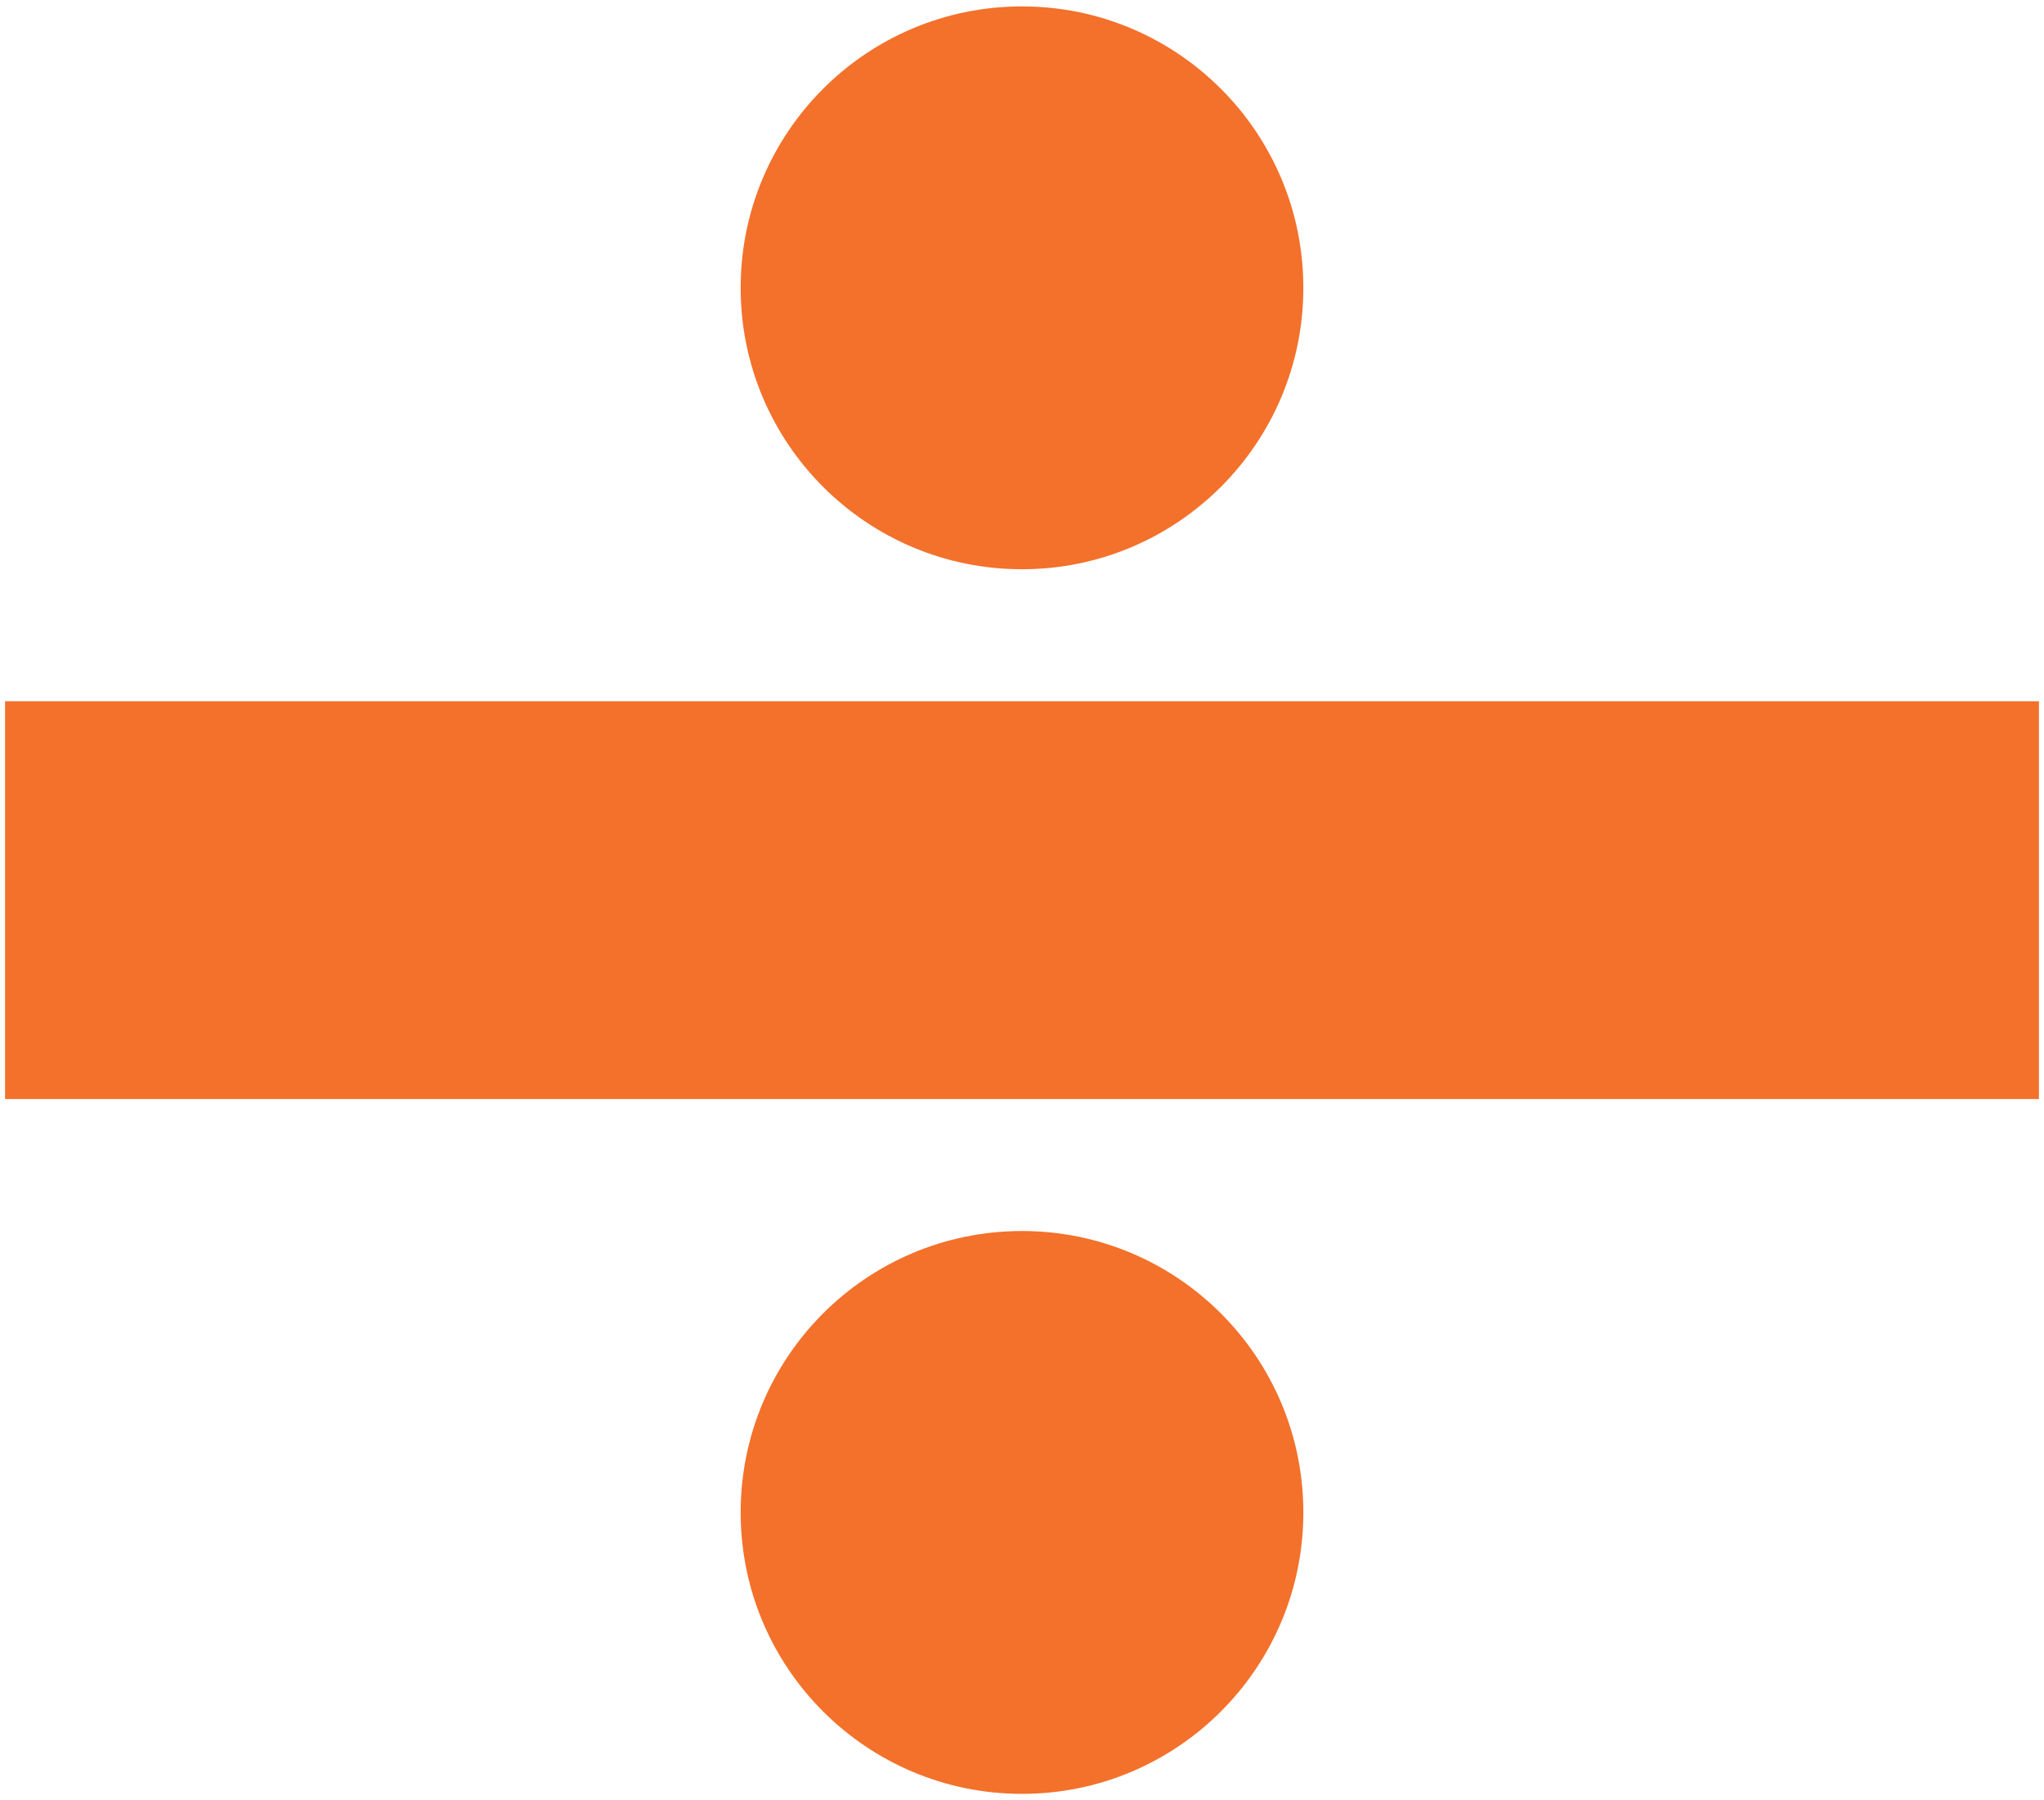 <svg width="226" height="199" xmlns="http://www.w3.org/2000/svg" xmlns:xlink="http://www.w3.org/1999/xlink" overflow="hidden"><defs><clipPath id="clip0"><rect x="332" y="98" width="226" height="199"/></clipPath></defs><g clip-path="url(#clip0)" transform="translate(-332 -98)"><path d="M445 98.708C462.18 98.708 476.108 112.636 476.108 129.816 476.108 146.996 462.18 160.924 445 160.924 427.82 160.924 413.892 146.996 413.892 129.816 413.892 112.636 427.82 98.708 445 98.708ZM445 296.292C427.82 296.292 413.892 282.364 413.892 265.184 413.892 248.004 427.82 234.076 445 234.076 462.18 234.076 476.108 248.004 476.108 265.184 476.108 282.364 462.18 296.292 445 296.292ZM332.56 175.517 557.44 175.517 557.44 219.483 332.56 219.483Z" fill="#F3712B" fill-rule="evenodd"/></g></svg>